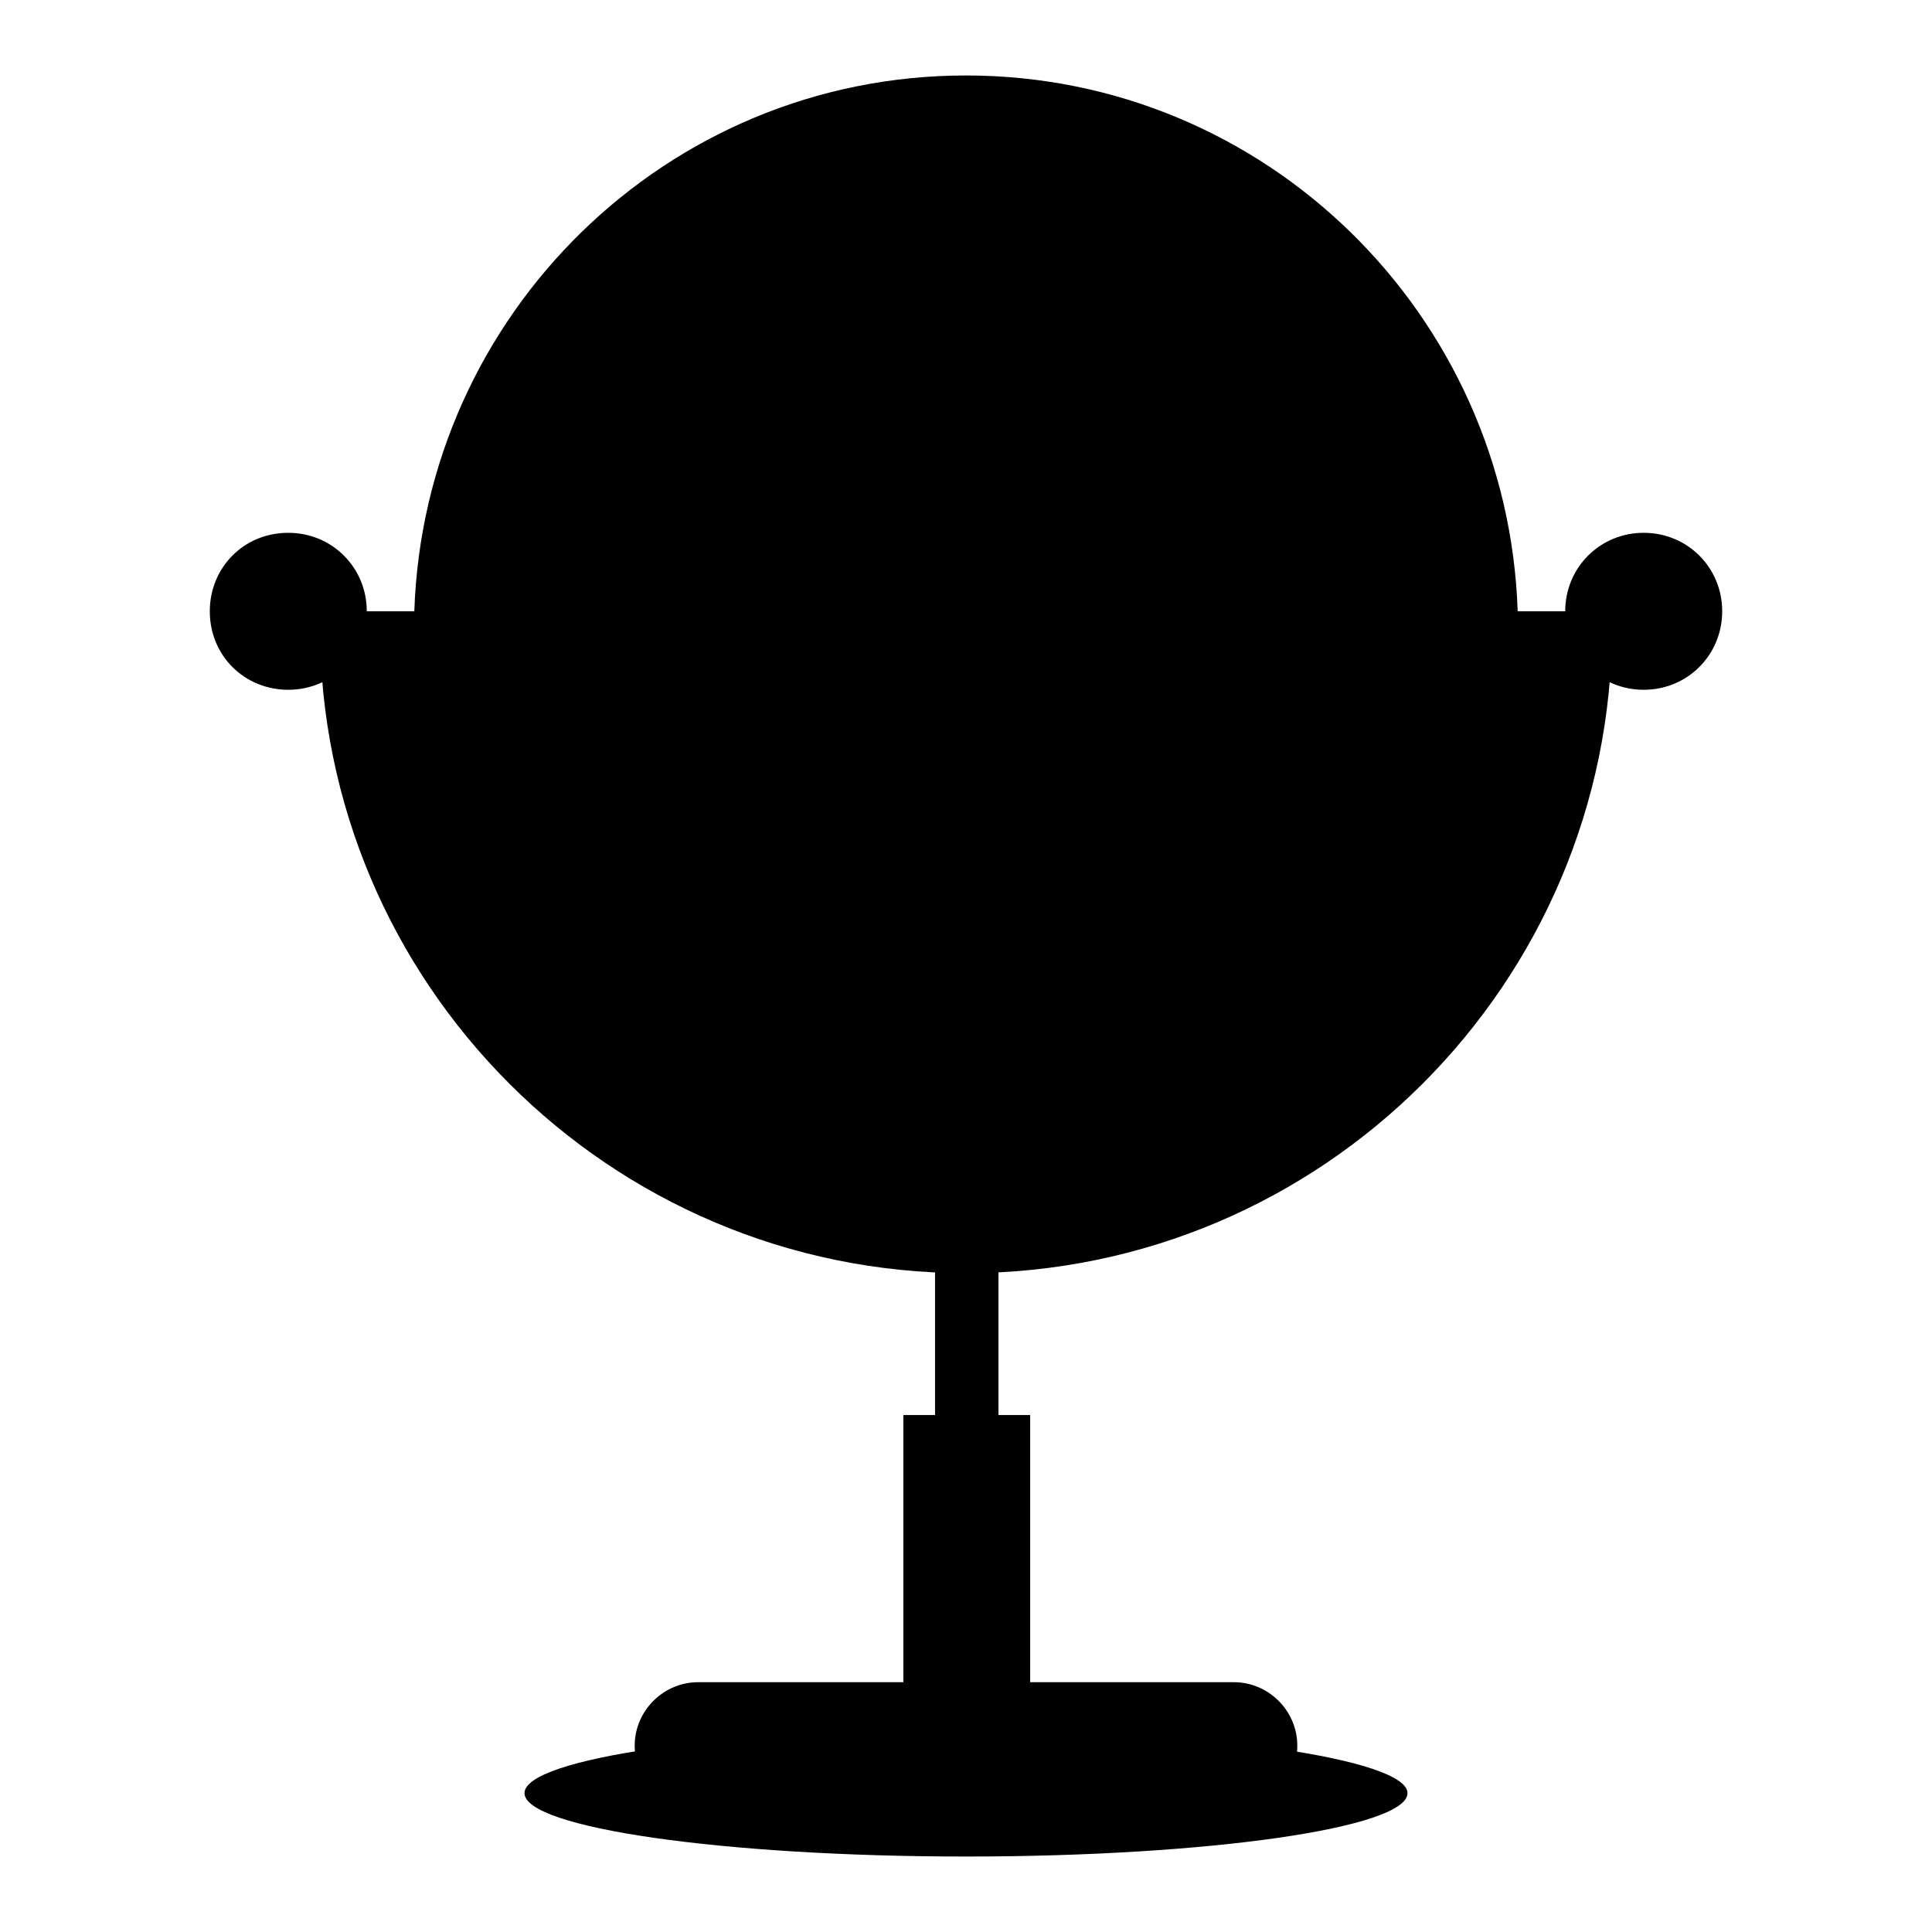 <?xml version="1.0" encoding="utf-8"?>
<!-- Svg Vector Icons : http://www.onlinewebfonts.com/icon -->
<!DOCTYPE svg PUBLIC "-//W3C//DTD SVG 1.1//EN" "http://www.w3.org/Graphics/SVG/1.1/DTD/svg11.dtd">
<svg version="1.1" xmlns="http://www.w3.org/2000/svg" xmlns:xlink="http://www.w3.org/1999/xlink" x="0px" y="0px" viewBox="0 0 256 256" enable-background="new 0 0 256 256" xml:space="preserve">
<g> <path fill="#000000" d="M186.5,237.6c0,4.6-26.3,8.4-58.5,8.4s-58.5-3.8-58.5-8.4s26.3-8.4,58.5-8.4S186.5,233.1,186.5,237.6z"/> <path fill="#000000" d="M136.4,229.3h-16.7v-41.8h4.2v-29.2h8.4v29.2h4.2V229.3z"/> <path fill="#000000" d="M92.5,225.1h71c3.3,0,6.3,2.9,6.3,6.3s-2.9,6.3-6.3,6.3h-71c-3.3,0-6.3-2.9-6.3-6.3S89.2,225.1,92.5,225.1z "/> <path fill="#000000" d="M163.5,239.7h-71c-4.6,0-8.4-3.8-8.4-8.4s3.8-8.4,8.4-8.4h71c4.6,0,8.4,3.8,8.4,8.4 S168.1,239.7,163.5,239.7z M92.5,227.2c-2.5,0-4.2,1.7-4.2,4.2c0,2.5,1.7,4.2,4.2,4.2h71c2.5,0,4.2-1.7,4.2-4.2 c0-2.5-1.7-4.2-4.2-4.2H92.5z"/> <path fill="#000000" d="M128,166.6c-45.9,0-83.5-37.6-83.5-83.5H57c0,41.4,29.7,71,71,71c41.4,0,71-29.7,71-71h12.5 C211.5,129,173.9,166.6,128,166.6L128,166.6z M128,154.1c-39.3,0-71-31.7-71-71c0-39.3,31.7-71,71-71s71,31.7,71,71 C199,122.4,167.3,154.1,128,154.1z"/> <path fill="#000000" d="M128,168.7c-47.2,0-85.6-38.4-85.6-85.6V81h12.5c1.3-39.3,33.4-71,73.1-71c39.7,0,71.8,31.7,73.1,71h12.5 v2.1C213.6,130.3,175.2,168.7,128,168.7L128,168.7z M46.5,85.2c1.3,43.9,37.2,79.4,81.5,79.4s80.2-35.5,81.5-79.4h-8.4 c-0.8,41.4-31.3,71-73.1,71c-41.8,0-72.3-29.7-73.1-71H46.5L46.5,85.2z M128,152c38,0,68.9-30.9,68.9-68.9 c0-38-30.9-68.9-68.9-68.9c-38,0-68.9,30.9-68.9,68.9C59.1,121.1,90,152,128,152z"/> <path fill="#000000" d="M65.3,83.1c0,34.6,28.1,62.7,62.7,62.7s62.7-28.1,62.7-62.7c0-34.6-28.1-62.7-62.7-62.7 S65.3,48.5,65.3,83.1z"/> <path fill="#000000" d="M38.2,70.6c5.8,0,10.4,4.6,10.4,10.4c0,5.8-4.6,10.4-10.4,10.4S27.8,86.9,27.8,81 C27.8,75.2,32.3,70.6,38.2,70.6z M217.8,70.6c5.8,0,10.4,4.6,10.4,10.4c0,5.8-4.6,10.4-10.4,10.4s-10.4-4.6-10.4-10.4 C207.4,75.2,212,70.6,217.8,70.6z"/></g>
</svg>
